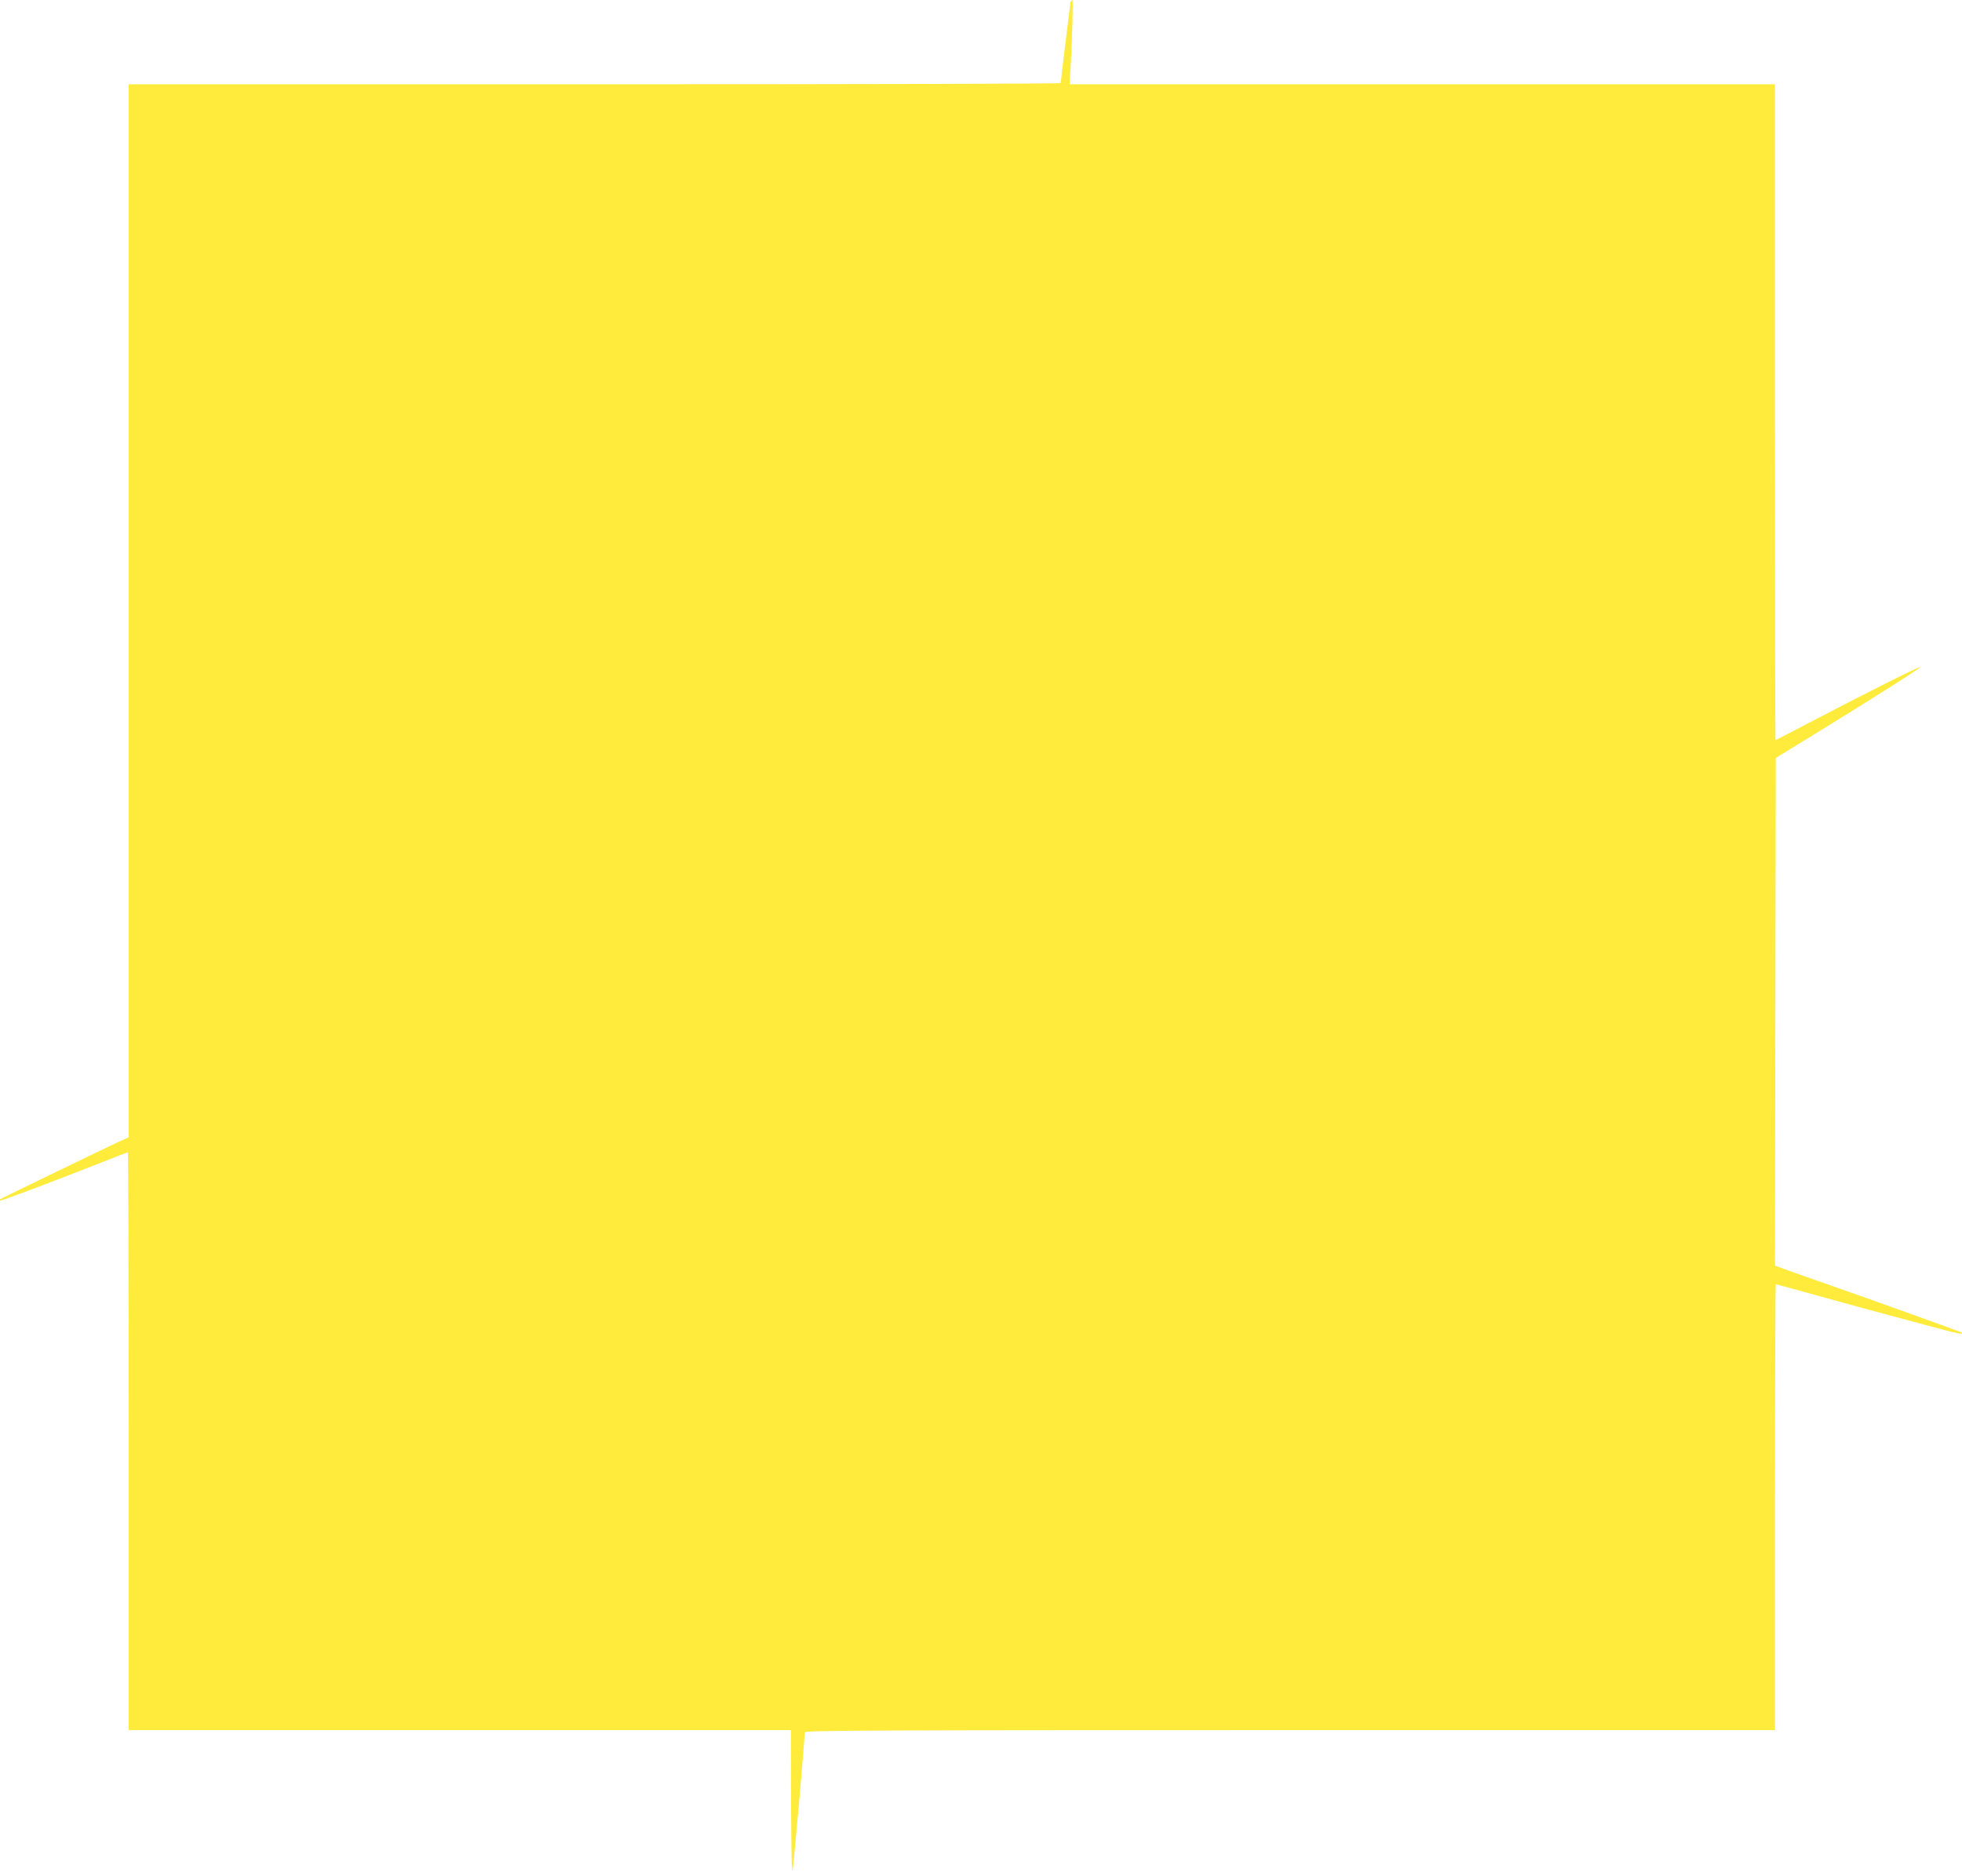 <?xml version="1.0" standalone="no"?>
<!DOCTYPE svg PUBLIC "-//W3C//DTD SVG 20010904//EN"
 "http://www.w3.org/TR/2001/REC-SVG-20010904/DTD/svg10.dtd">
<svg version="1.0" xmlns="http://www.w3.org/2000/svg"
 width="1280pt" height="1224pt" viewBox="0 0 1280 1224"
 preserveAspectRatio="xMidYMid meet">
<g transform="translate(0,1224) scale(0.1,-0.1)"
fill="#ffeb3b" stroke="none">
<path d="M6985 12228 c-3 -12 -65 -513 -65 -530 0 -5 -1368 -8 -3040 -8
l-3040 0 0 -3436 0 -3435 -72 -33 c-95 -44 -762 -367 -767 -372 -2 -2 -2 -6 0
-8 4 -5 335 120 650 244 97 39 179 70 183 70 3 0 6 -848 6 -1885 l0 -1885
2160 0 2160 0 1 -477 c1 -297 4 -463 10 -438 7 33 79 853 79 901 0 12 461 14
3165 14 l3165 0 0 1455 c0 800 2 1455 5 1455 2 0 116 -31 252 -69 223 -62 438
-121 828 -225 113 -30 150 -36 134 -22 -6 5 -609 222 -879 316 -129 45 -259
91 -288 102 l-52 19 2 1657 3 1656 261 160 c417 257 686 428 681 433 -6 5
-367 -176 -712 -357 -126 -66 -230 -120 -232 -120 -2 0 -3 963 -3 2140 l0
2140 -2301 0 -2301 0 6 98 c11 190 18 452 12 452 -4 0 -8 -6 -11 -12z"/>
</g>
</svg>
